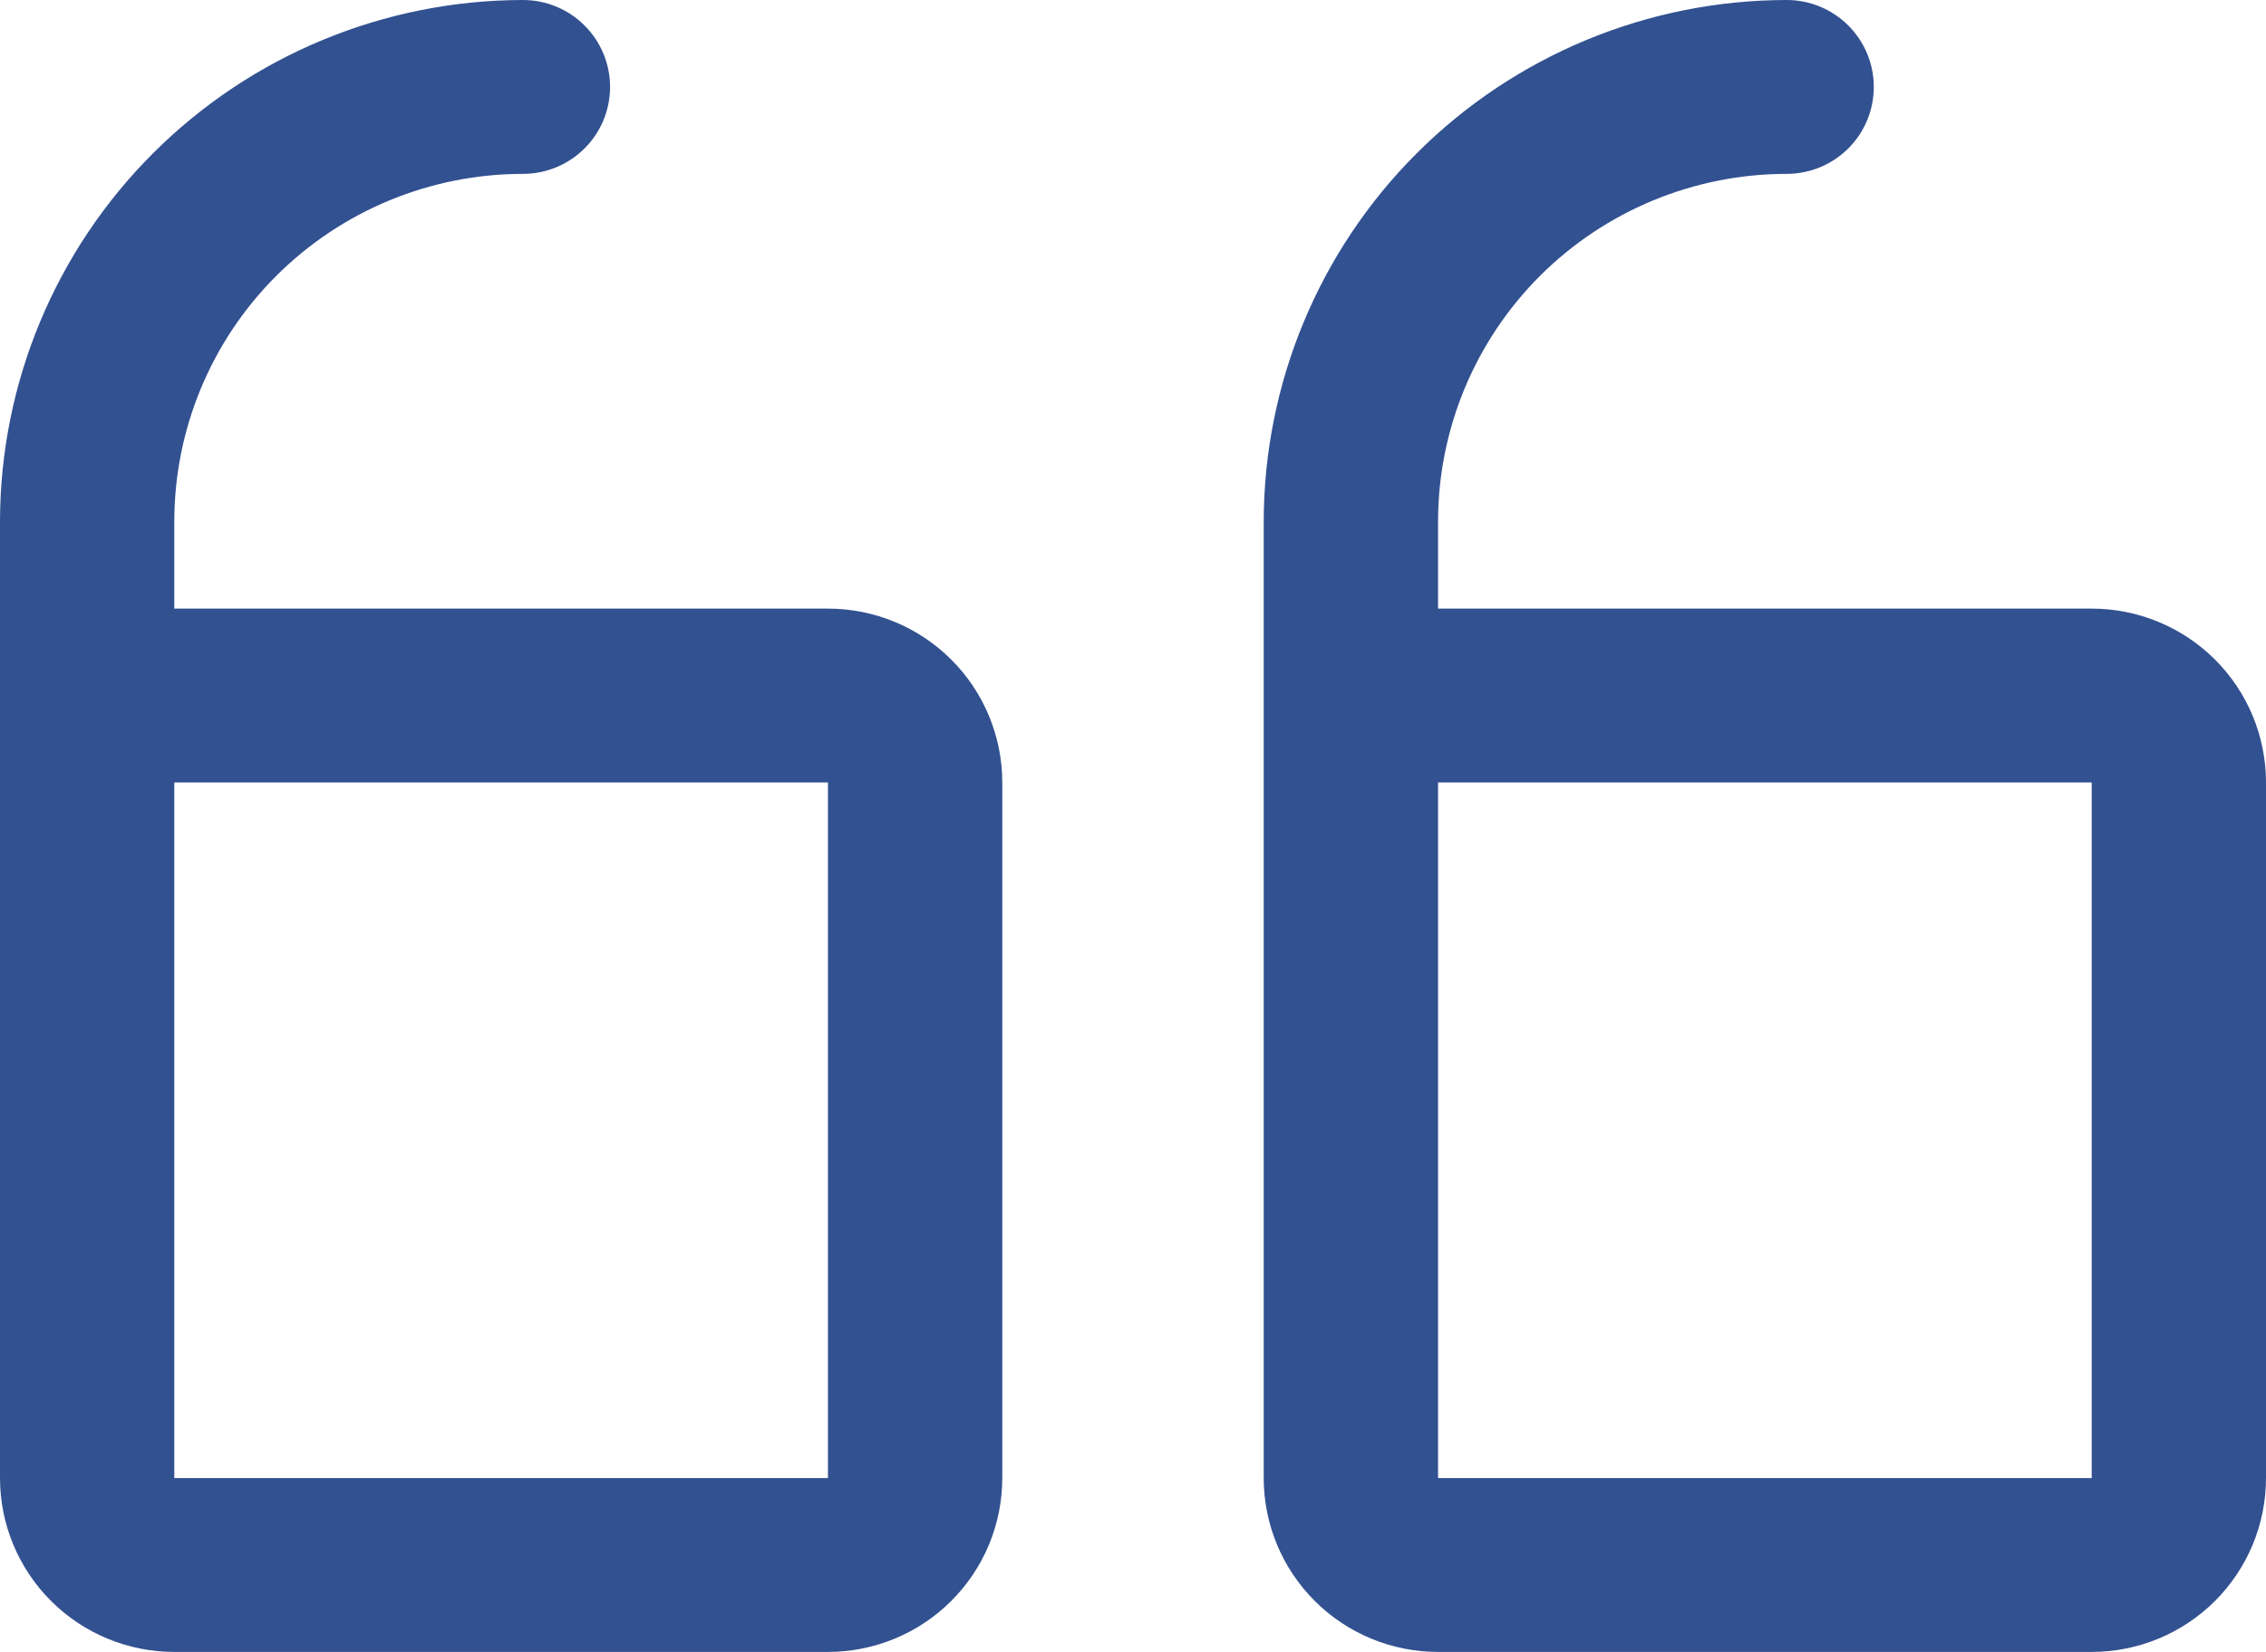 <svg width="48" height="35" viewBox="0 0 48 35" fill="none" xmlns="http://www.w3.org/2000/svg">
<path id="Vector" d="M30.462 35H44.308C45.287 35 46.226 34.612 46.919 33.921C47.611 33.23 48 32.293 48 31.316V16.579C48 15.602 47.611 14.665 46.919 13.974C46.226 13.283 45.287 12.895 44.308 12.895H30.462V11.053C30.462 9.098 31.24 7.224 32.624 5.842C34.009 4.461 35.888 3.684 37.846 3.684C38.336 3.684 38.805 3.49 39.152 3.145C39.498 2.799 39.692 2.331 39.692 1.842C39.692 1.354 39.498 0.885 39.152 0.54C38.805 0.194 38.336 0 37.846 0C34.909 0.003 32.094 1.169 30.017 3.241C27.94 5.313 26.772 8.122 26.769 11.053V31.316C26.769 32.293 27.158 33.23 27.851 33.921C28.543 34.612 29.482 35 30.462 35ZM30.462 16.579H44.308V31.316H30.462V16.579ZM3.692 35H17.538C18.518 35 19.457 34.612 20.149 33.921C20.842 33.23 21.231 32.293 21.231 31.316V16.579C21.231 15.602 20.842 14.665 20.149 13.974C19.457 13.283 18.518 12.895 17.538 12.895H3.692V11.053C3.692 9.098 4.47 7.224 5.855 5.842C7.24 4.461 9.118 3.684 11.077 3.684C11.567 3.684 12.036 3.49 12.382 3.145C12.729 2.799 12.923 2.331 12.923 1.842C12.923 1.354 12.729 0.885 12.382 0.54C12.036 0.194 11.567 0 11.077 0C8.14 0.003 5.324 1.169 3.248 3.241C1.171 5.313 0.003 8.122 6.10352e-05 11.053V31.316C6.10352e-05 32.293 0.389 33.23 1.082 33.921C1.774 34.612 2.713 35 3.692 35ZM3.692 16.579H17.538V31.316H3.692V16.579Z" fill="#325191"/>
</svg>

